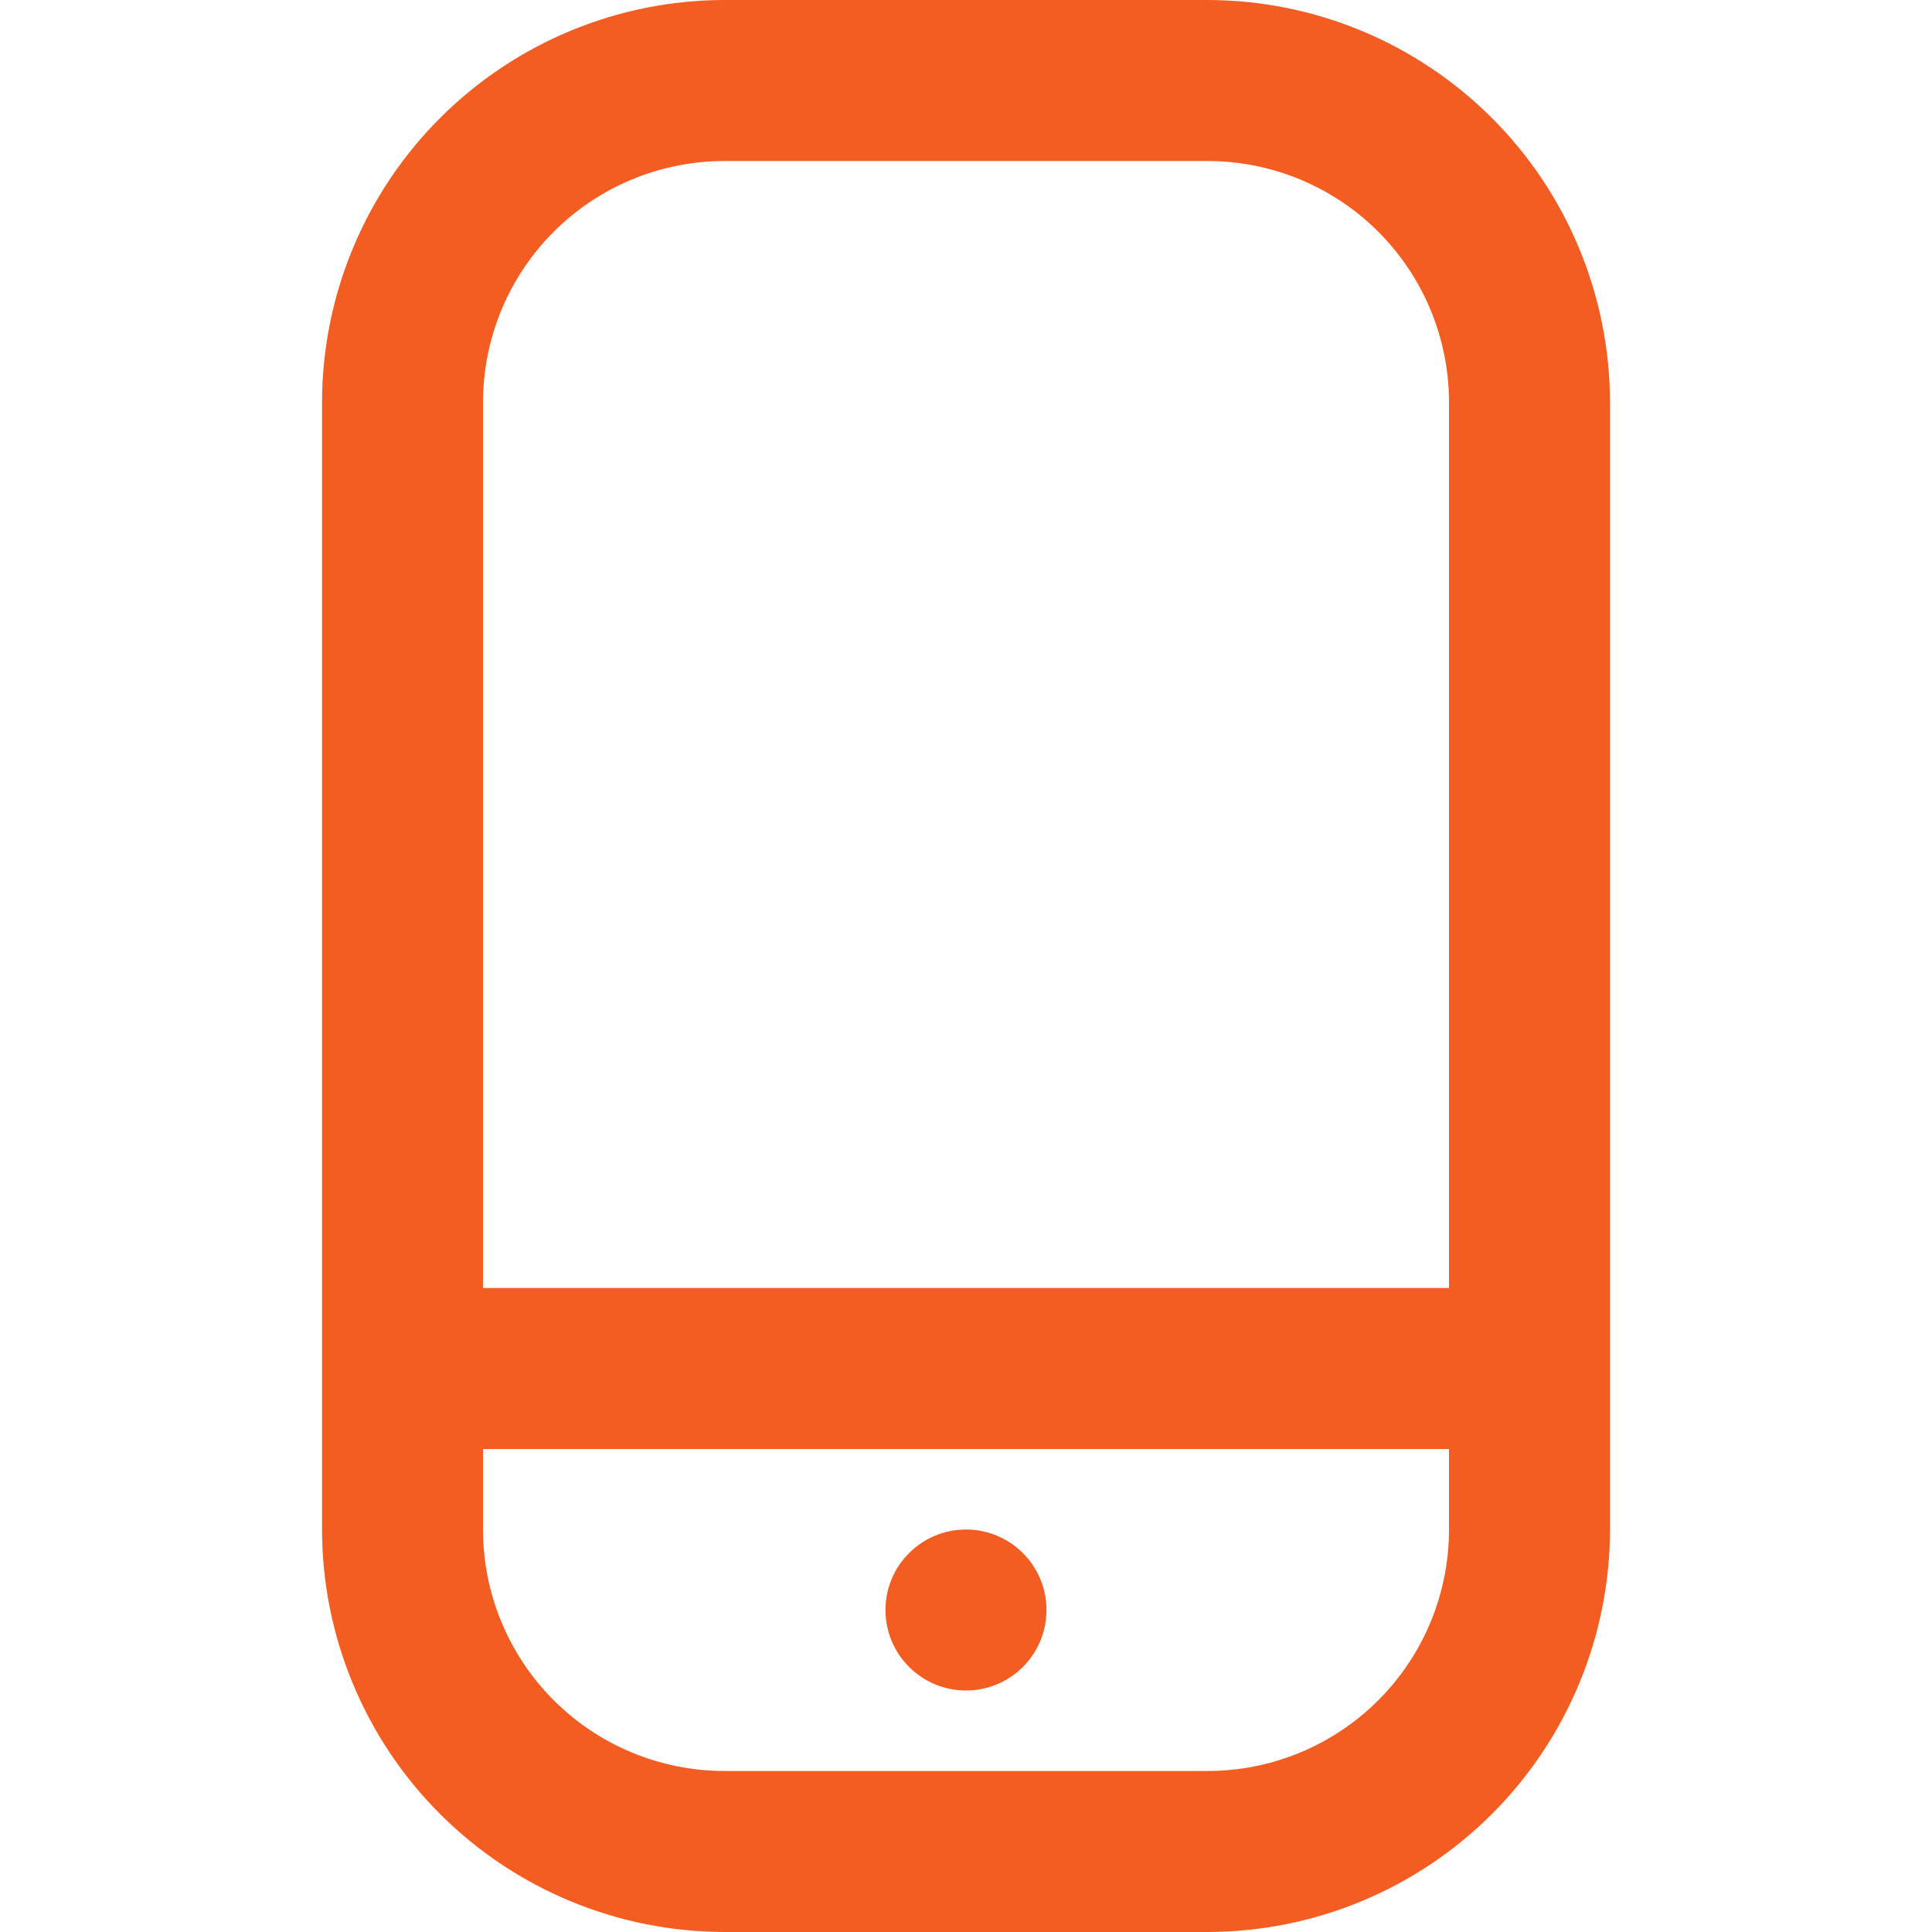 <svg width="50" height="50" viewBox="0 0 50 50" fill="none" xmlns="http://www.w3.org/2000/svg">
<path d="M31.25 0H18.75C15.989 0.003 13.341 1.102 11.388 3.055C9.435 5.007 8.337 7.655 8.334 10.417V39.583C8.337 42.345 9.435 44.993 11.388 46.945C13.341 48.898 15.989 49.997 18.75 50H31.25C34.012 49.997 36.659 48.898 38.612 46.945C40.565 44.993 41.663 42.345 41.667 39.583V10.417C41.663 7.655 40.565 5.007 38.612 3.055C36.659 1.102 34.012 0.003 31.25 0ZM18.75 4.167H31.25C32.908 4.167 34.498 4.825 35.67 5.997C36.842 7.169 37.5 8.759 37.5 10.417V33.333H12.5V10.417C12.5 8.759 13.159 7.169 14.331 5.997C15.503 4.825 17.093 4.167 18.75 4.167ZM31.25 45.833H18.75C17.093 45.833 15.503 45.175 14.331 44.003C13.159 42.831 12.5 41.241 12.5 39.583V37.5H37.5V39.583C37.5 41.241 36.842 42.831 35.67 44.003C34.498 45.175 32.908 45.833 31.25 45.833Z" fill="#F45D22"/>
<path d="M25 43.75C26.15 43.75 27.083 42.817 27.083 41.667C27.083 40.516 26.15 39.584 25 39.584C23.849 39.584 22.916 40.516 22.916 41.667C22.916 42.817 23.849 43.75 25 43.75Z" fill="#F45D22"/>
</svg>
